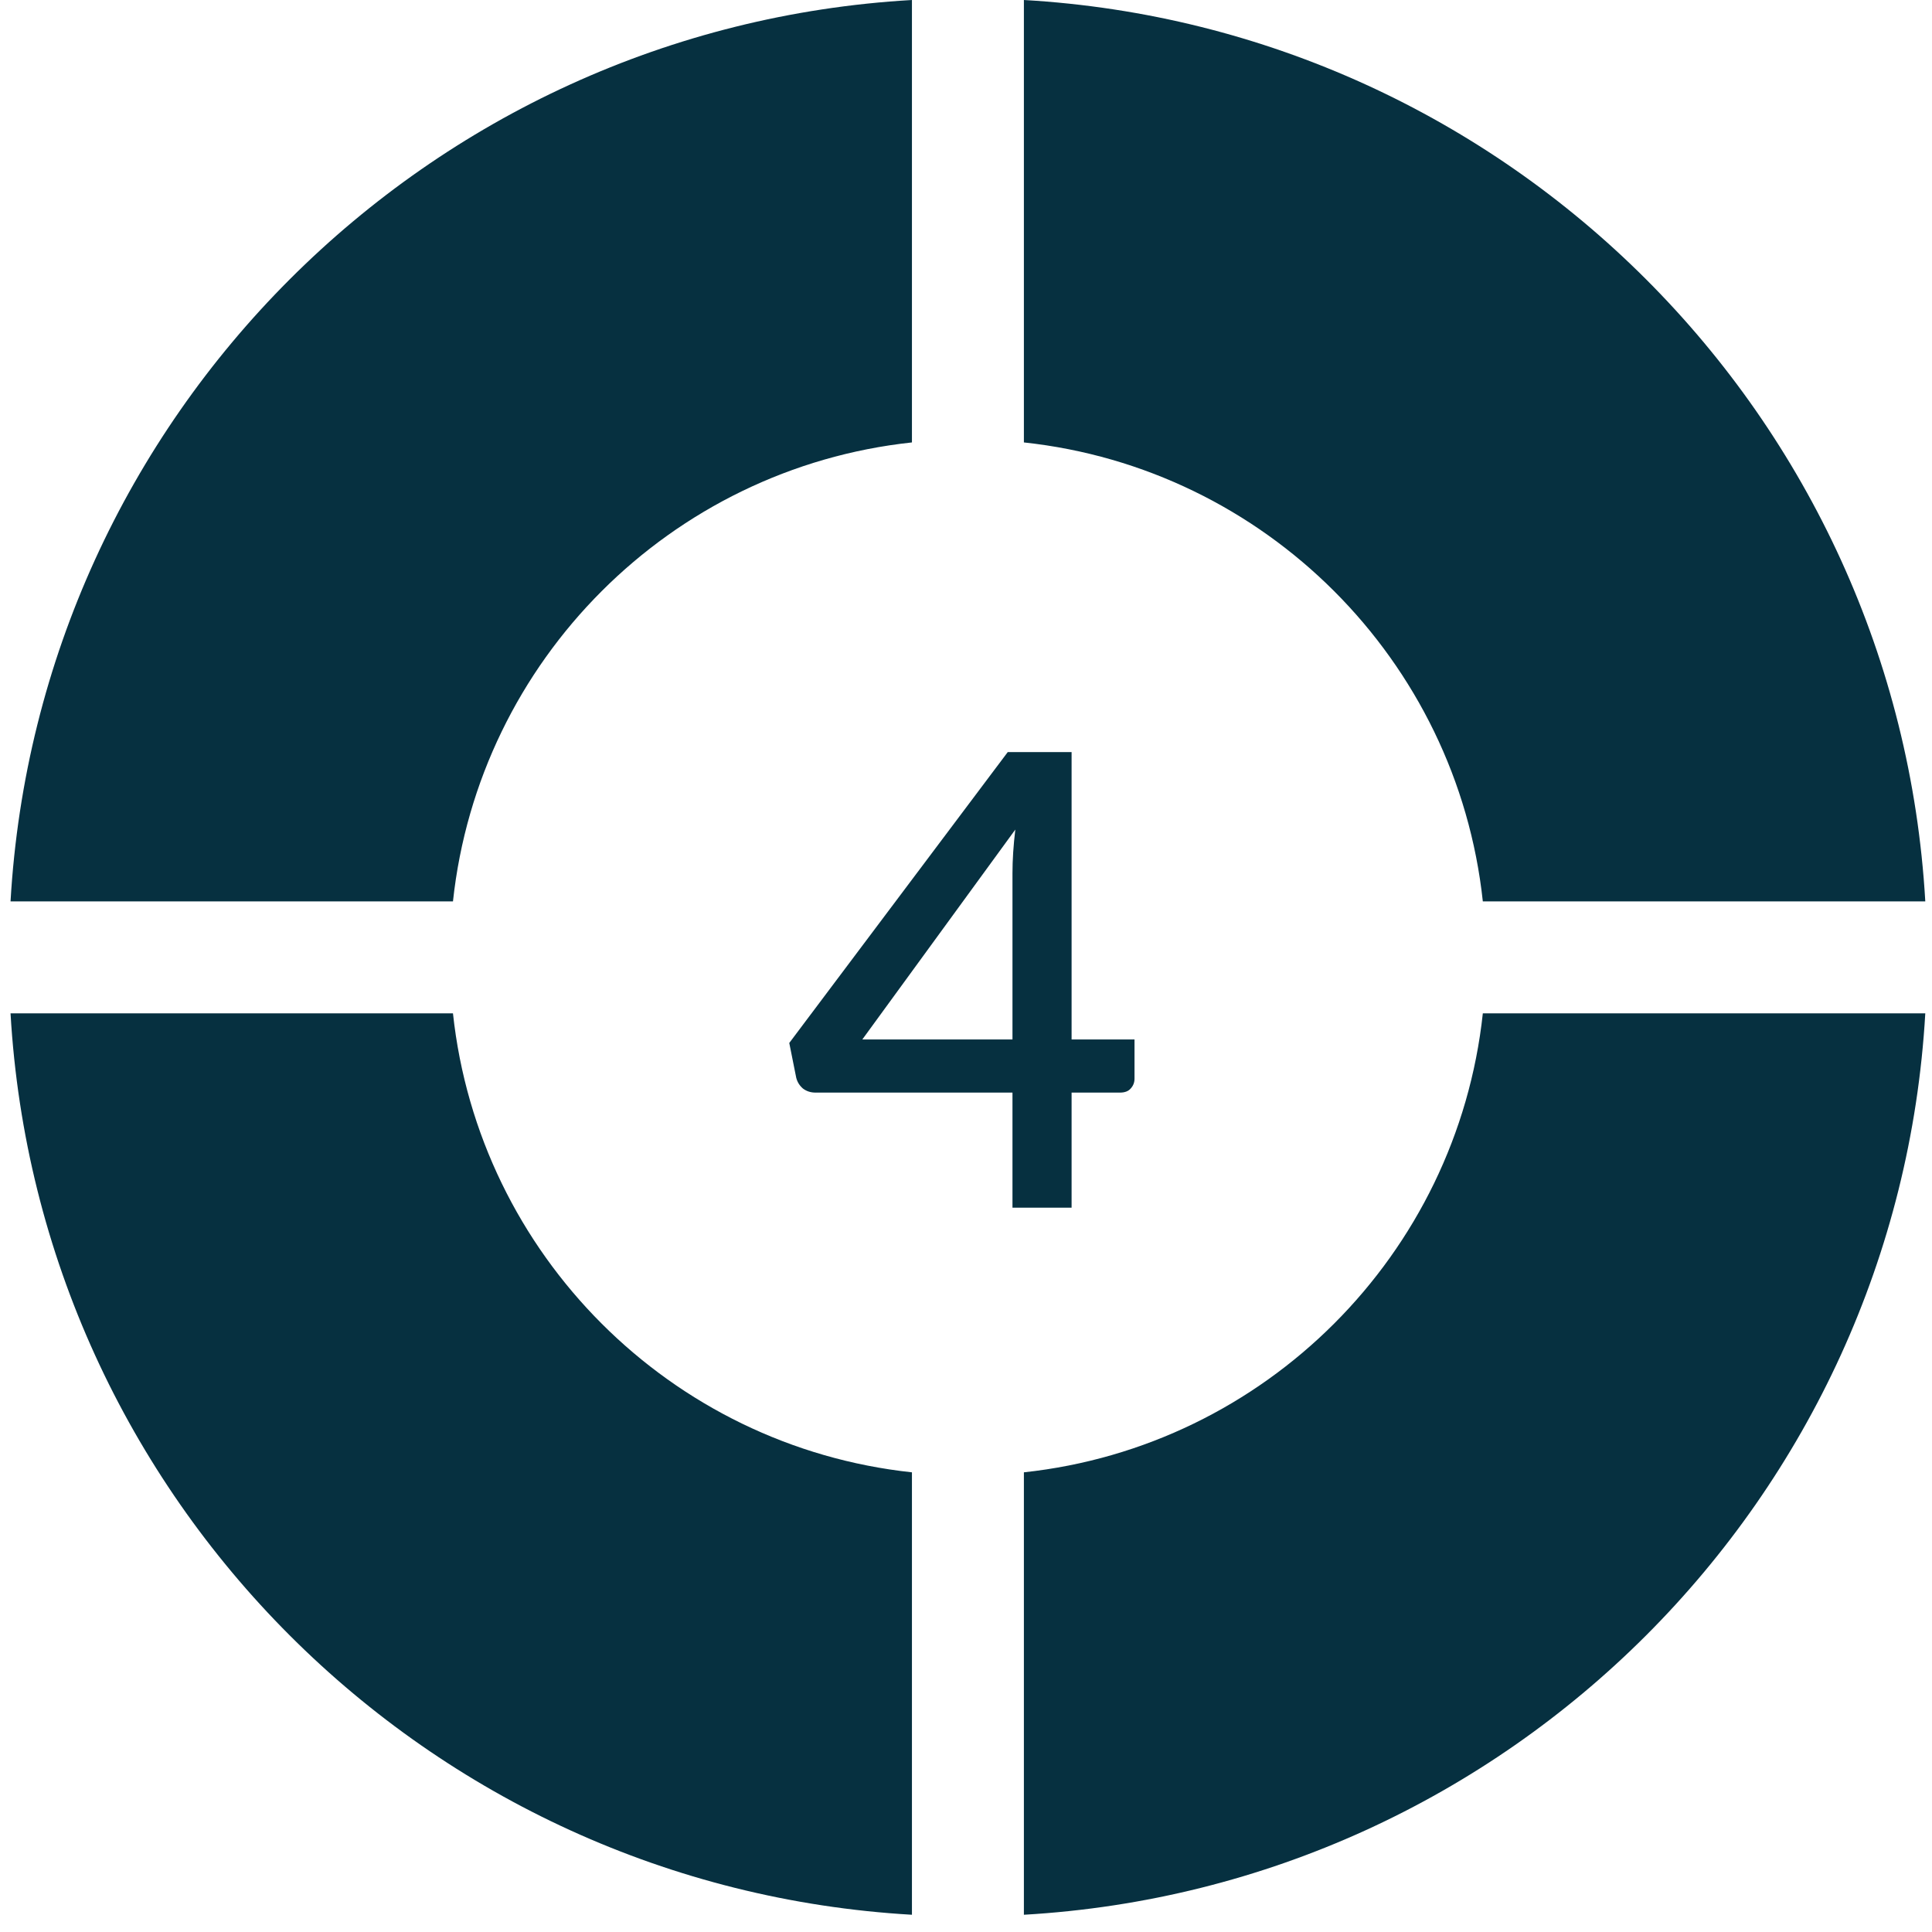 <svg width="55" height="55" viewBox="0 0 55 55" fill="none" xmlns="http://www.w3.org/2000/svg">
<path fill-rule="evenodd" clip-rule="evenodd" d="M0.3 25.661C1.095 11.852 12.152 0.795 25.961 0V12.595C19.09 13.334 13.634 18.791 12.895 25.661H0.3Z" fill="#063040"/>
<path fill-rule="evenodd" clip-rule="evenodd" d="M25.961 54.509C12.152 53.714 1.095 42.657 0.3 28.848H12.895C13.634 35.719 19.09 41.176 25.961 41.914V54.509Z" fill="#063040"/>
<path fill-rule="evenodd" clip-rule="evenodd" d="M54.809 28.848C54.014 42.657 42.957 53.714 29.148 54.509V41.914C36.018 41.175 41.475 35.718 42.213 28.848H54.809Z" fill="#063040"/>
<path fill-rule="evenodd" clip-rule="evenodd" d="M29.148 0C42.957 0.795 54.014 11.852 54.809 25.661H42.213C41.475 18.791 36.018 13.333 29.148 12.595V0Z" fill="#063040"/>
<path d="M28.823 29.592V24.858C28.823 24.48 28.85 24.066 28.904 23.616L24.548 29.592H28.823ZM32.297 29.592V30.708C32.297 30.816 32.261 30.909 32.189 30.987C32.123 31.065 32.021 31.104 31.883 31.104H30.506V34.38H28.823V31.104H23.216C23.078 31.104 22.958 31.065 22.856 30.987C22.76 30.903 22.697 30.801 22.667 30.681L22.469 29.691L28.688 21.411H30.506V29.592H32.297Z" fill="#063040"/>
</svg>

